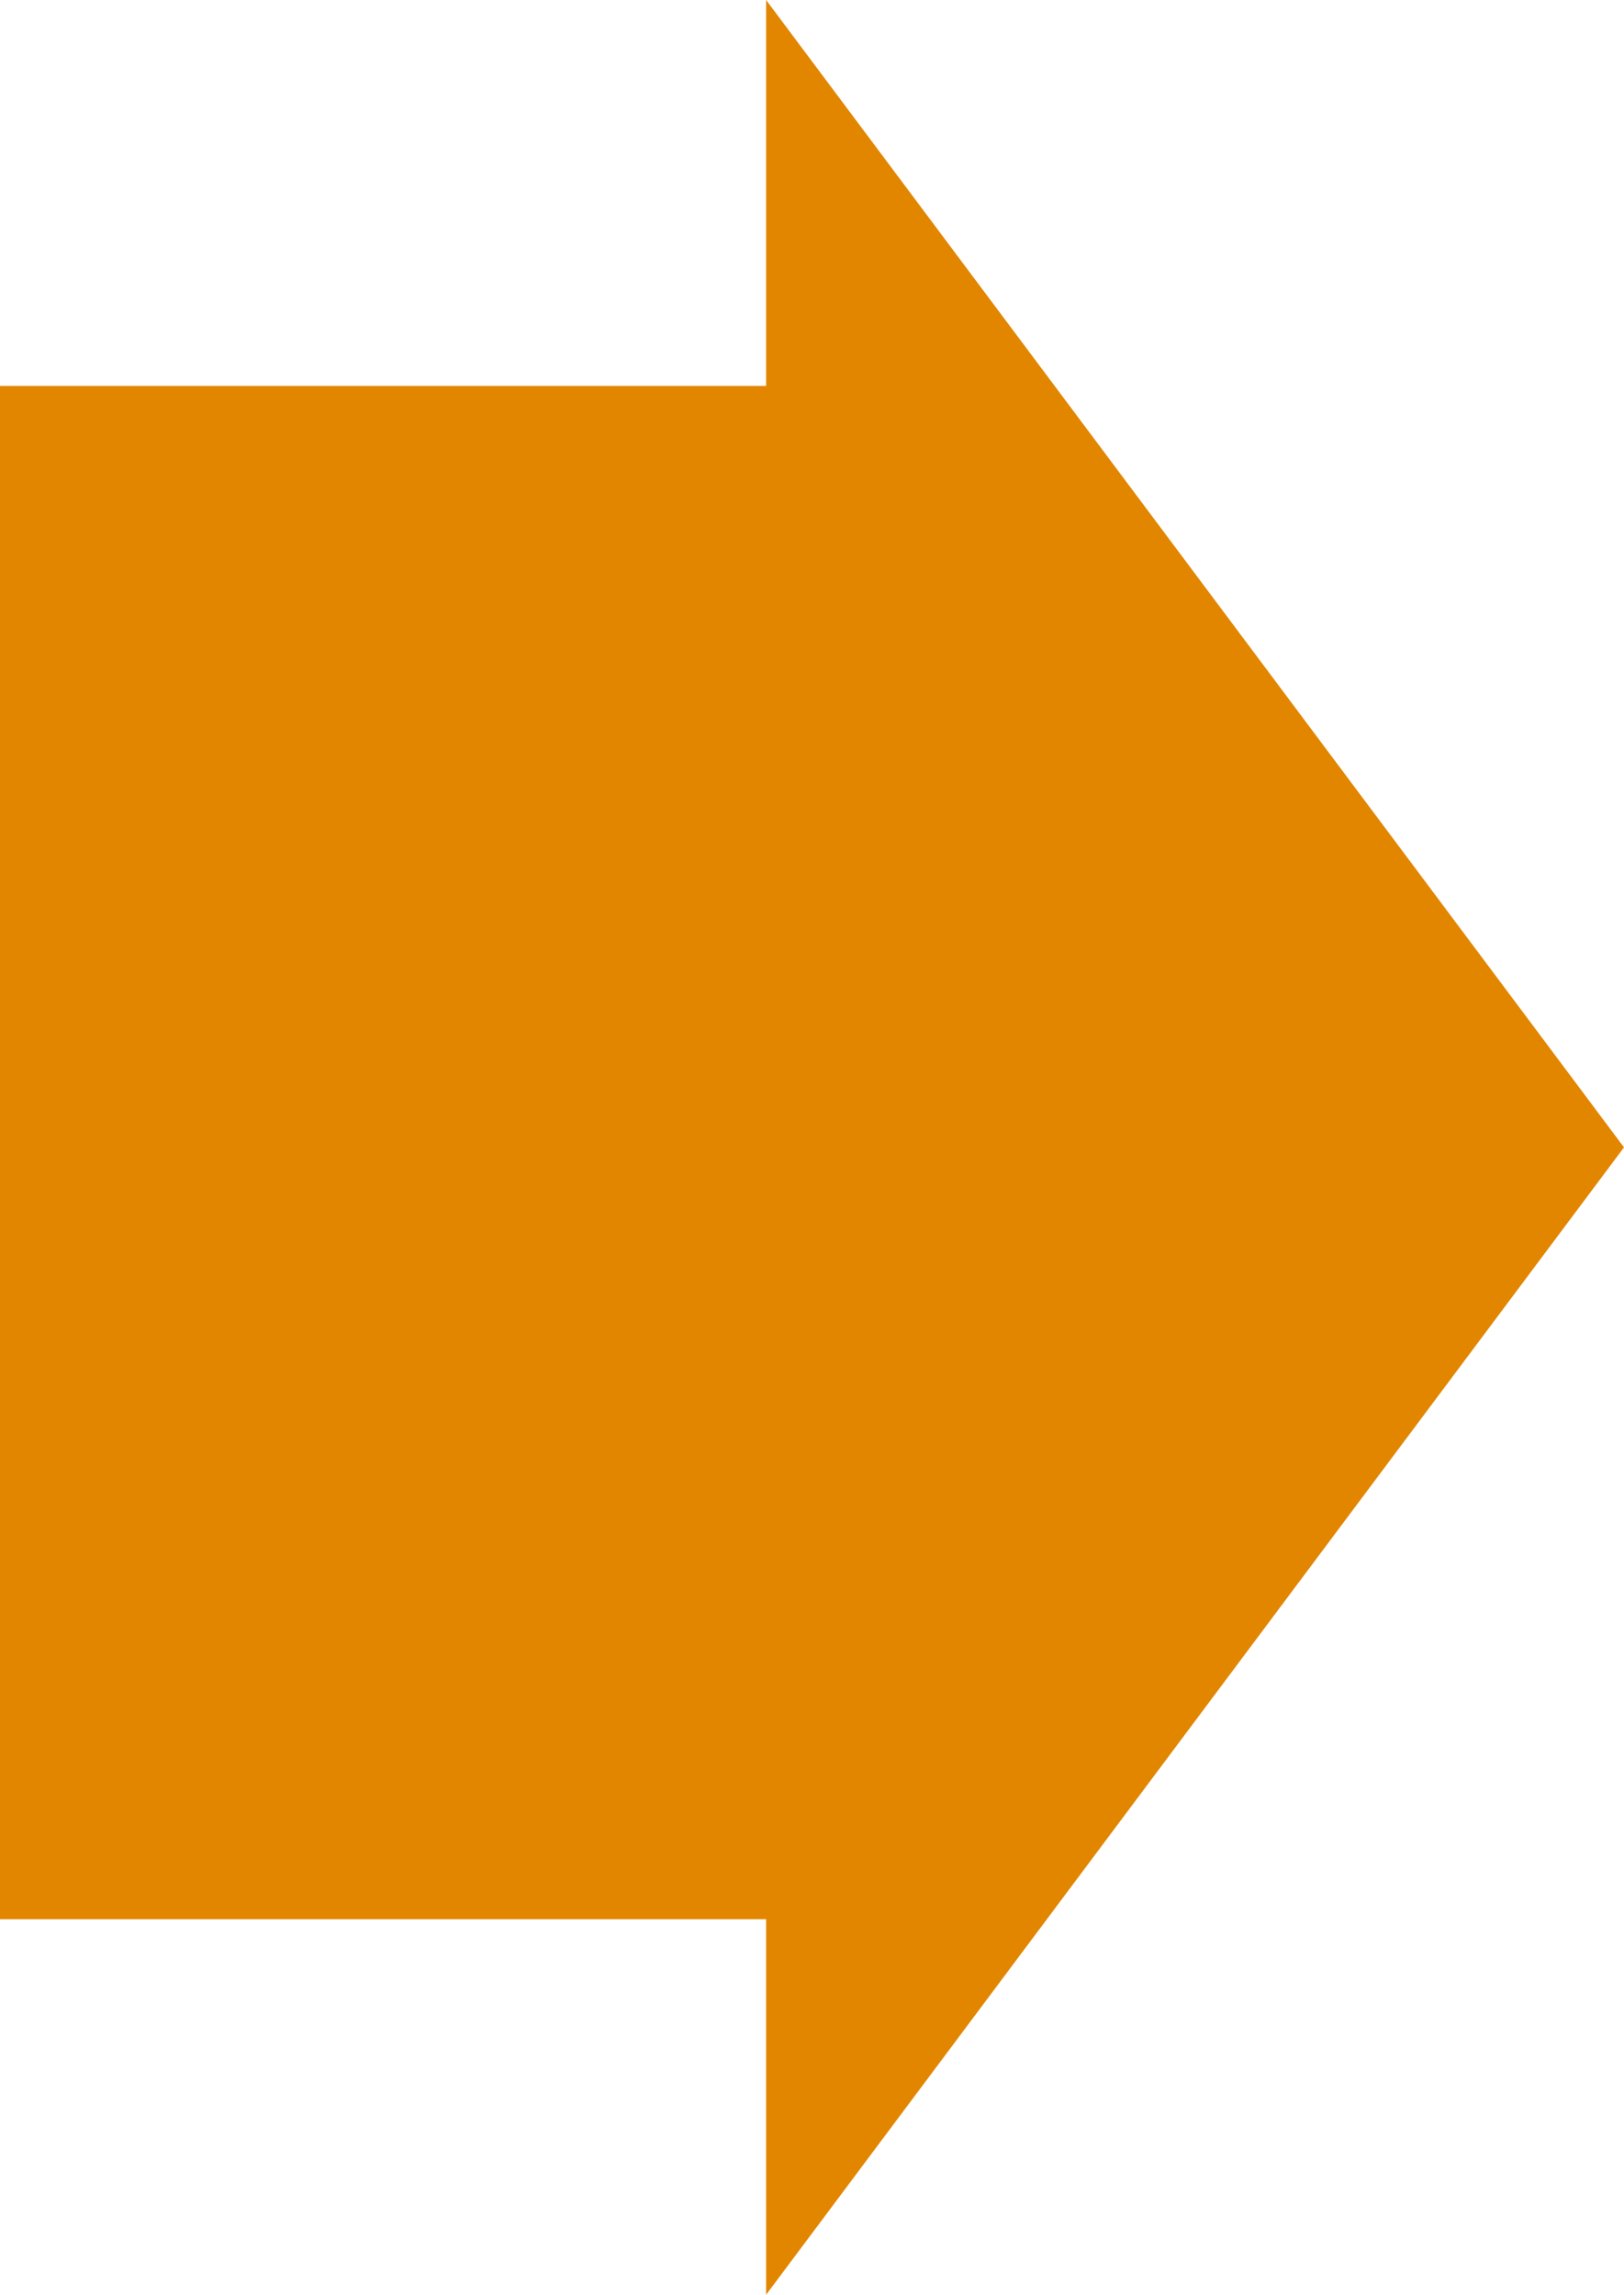 <svg xmlns="http://www.w3.org/2000/svg" width="46" height="65" viewBox="0 0 46 65">
  <path id="合体_12" data-name="合体 12" d="M0,21.7H10.636V0H54.068V21.7H65L32.5,46Z" transform="translate(0 65) rotate(-90)" fill="#e28600"/>
</svg>
